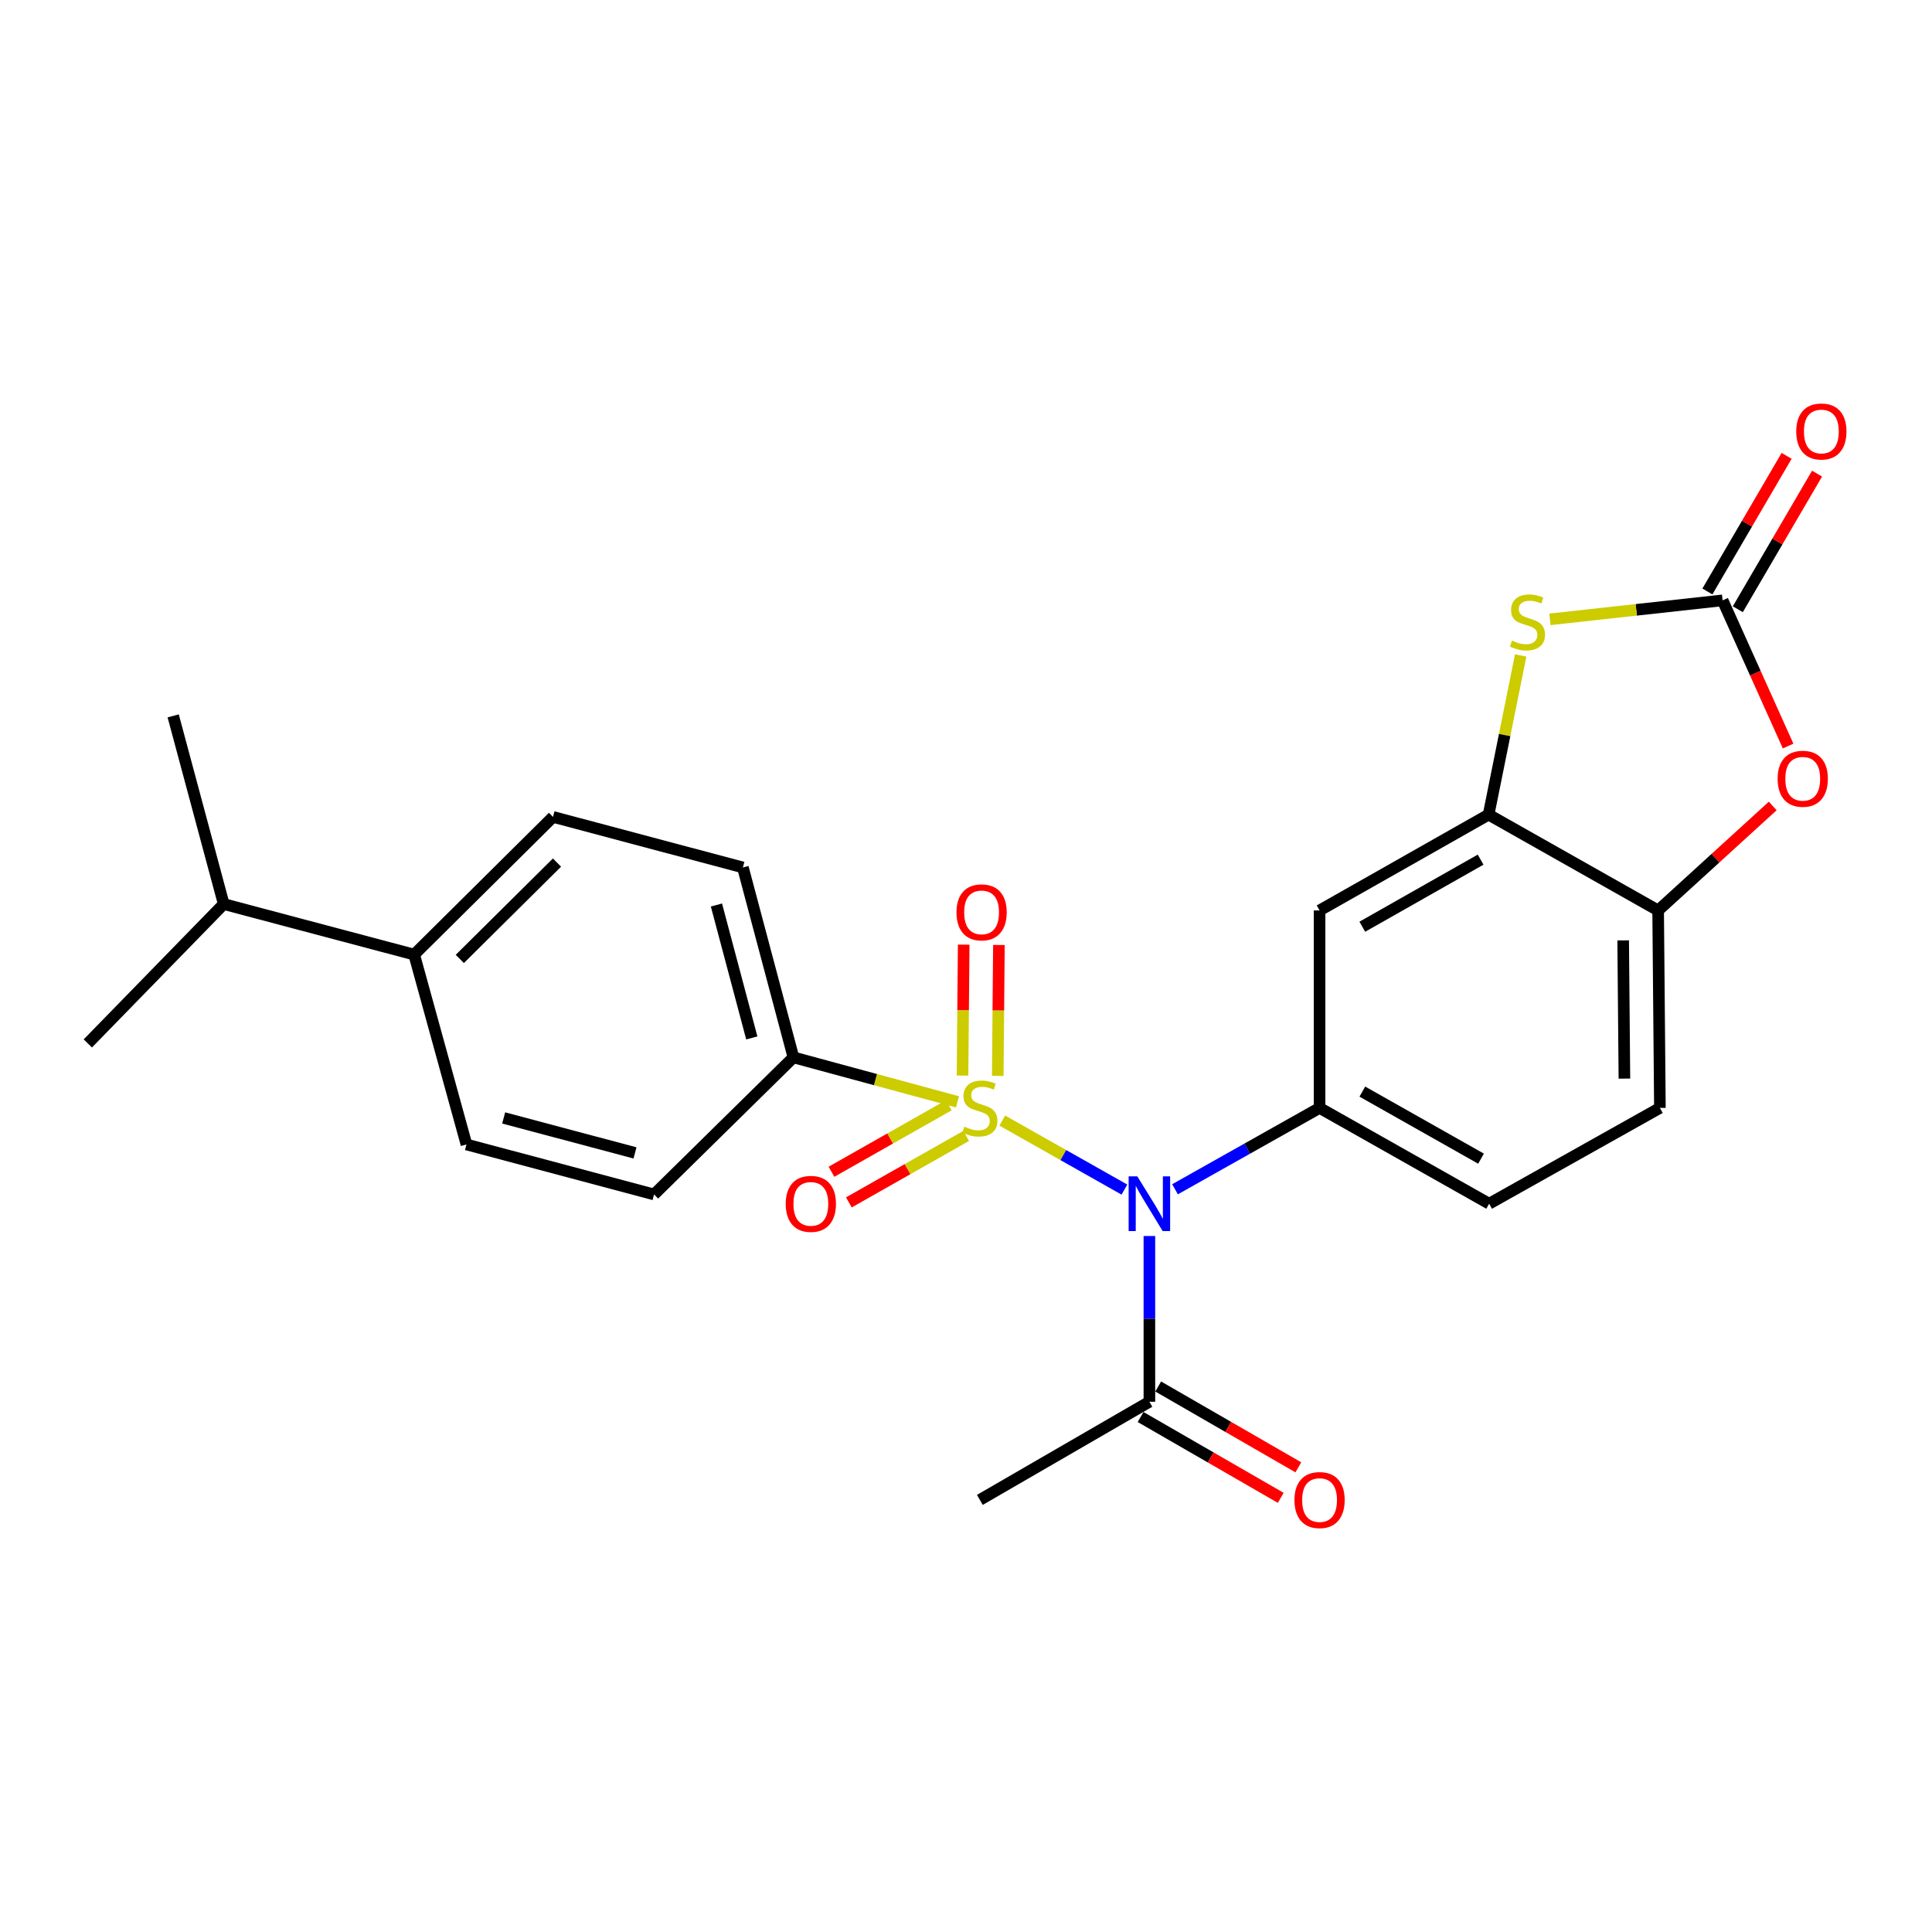 <?xml version='1.0' encoding='iso-8859-1'?>
<svg version='1.1' baseProfile='full'
              xmlns='http://www.w3.org/2000/svg'
                      xmlns:rdkit='http://www.rdkit.org/xml'
                      xmlns:xlink='http://www.w3.org/1999/xlink'
                  xml:space='preserve'
width='1000px' height='1000px' viewBox='0 0 1000 1000'>
<!-- END OF HEADER -->
<rect style='opacity:1.0;fill:#FFFFFF;stroke:none' width='1000' height='1000' x='0' y='0'> </rect>
<path class='bond-0' d='M 518.769,580.006 L 550.382,597.869' style='fill:none;fill-rule:evenodd;stroke:#CCCC00;stroke-width:6px;stroke-linecap:butt;stroke-linejoin:miter;stroke-opacity:1' />
<path class='bond-0' d='M 550.382,597.869 L 581.995,615.732' style='fill:none;fill-rule:evenodd;stroke:#0000FF;stroke-width:6px;stroke-linecap:butt;stroke-linejoin:miter;stroke-opacity:1' />
<path class='bond-9' d='M 495.59,570.312 L 453.132,558.8' style='fill:none;fill-rule:evenodd;stroke:#CCCC00;stroke-width:6px;stroke-linecap:butt;stroke-linejoin:miter;stroke-opacity:1' />
<path class='bond-9' d='M 453.132,558.8 L 410.675,547.287' style='fill:none;fill-rule:evenodd;stroke:#000000;stroke-width:6px;stroke-linecap:butt;stroke-linejoin:miter;stroke-opacity:1' />
<path class='bond-10' d='M 516.434,556.881 L 516.735,522.997' style='fill:none;fill-rule:evenodd;stroke:#CCCC00;stroke-width:6px;stroke-linecap:butt;stroke-linejoin:miter;stroke-opacity:1' />
<path class='bond-10' d='M 516.735,522.997 L 517.037,489.114' style='fill:none;fill-rule:evenodd;stroke:#FF0000;stroke-width:6px;stroke-linecap:butt;stroke-linejoin:miter;stroke-opacity:1' />
<path class='bond-10' d='M 498.201,556.718 L 498.503,522.835' style='fill:none;fill-rule:evenodd;stroke:#CCCC00;stroke-width:6px;stroke-linecap:butt;stroke-linejoin:miter;stroke-opacity:1' />
<path class='bond-10' d='M 498.503,522.835 L 498.804,488.952' style='fill:none;fill-rule:evenodd;stroke:#FF0000;stroke-width:6px;stroke-linecap:butt;stroke-linejoin:miter;stroke-opacity:1' />
<path class='bond-11' d='M 491.08,572.092 L 460.728,589.296' style='fill:none;fill-rule:evenodd;stroke:#CCCC00;stroke-width:6px;stroke-linecap:butt;stroke-linejoin:miter;stroke-opacity:1' />
<path class='bond-11' d='M 460.728,589.296 L 430.376,606.5' style='fill:none;fill-rule:evenodd;stroke:#FF0000;stroke-width:6px;stroke-linecap:butt;stroke-linejoin:miter;stroke-opacity:1' />
<path class='bond-11' d='M 500.071,587.955 L 469.719,605.159' style='fill:none;fill-rule:evenodd;stroke:#CCCC00;stroke-width:6px;stroke-linecap:butt;stroke-linejoin:miter;stroke-opacity:1' />
<path class='bond-11' d='M 469.719,605.159 L 439.367,622.363' style='fill:none;fill-rule:evenodd;stroke:#FF0000;stroke-width:6px;stroke-linecap:butt;stroke-linejoin:miter;stroke-opacity:1' />
<path class='bond-2' d='M 608.188,615.568 L 645.598,594.51' style='fill:none;fill-rule:evenodd;stroke:#0000FF;stroke-width:6px;stroke-linecap:butt;stroke-linejoin:miter;stroke-opacity:1' />
<path class='bond-2' d='M 645.598,594.51 L 683.008,573.452' style='fill:none;fill-rule:evenodd;stroke:#000000;stroke-width:6px;stroke-linecap:butt;stroke-linejoin:miter;stroke-opacity:1' />
<path class='bond-7' d='M 594.921,639.759 L 594.921,682.653' style='fill:none;fill-rule:evenodd;stroke:#0000FF;stroke-width:6px;stroke-linecap:butt;stroke-linejoin:miter;stroke-opacity:1' />
<path class='bond-7' d='M 594.921,682.653 L 594.921,725.547' style='fill:none;fill-rule:evenodd;stroke:#000000;stroke-width:6px;stroke-linecap:butt;stroke-linejoin:miter;stroke-opacity:1' />
<path class='bond-1' d='M 891.616,310.742 L 846.925,315.655' style='fill:none;fill-rule:evenodd;stroke:#000000;stroke-width:6px;stroke-linecap:butt;stroke-linejoin:miter;stroke-opacity:1' />
<path class='bond-1' d='M 846.925,315.655 L 802.234,320.567' style='fill:none;fill-rule:evenodd;stroke:#CCCC00;stroke-width:6px;stroke-linecap:butt;stroke-linejoin:miter;stroke-opacity:1' />
<path class='bond-12' d='M 899.487,315.341 L 919.992,280.243' style='fill:none;fill-rule:evenodd;stroke:#000000;stroke-width:6px;stroke-linecap:butt;stroke-linejoin:miter;stroke-opacity:1' />
<path class='bond-12' d='M 919.992,280.243 L 940.498,245.145' style='fill:none;fill-rule:evenodd;stroke:#FF0000;stroke-width:6px;stroke-linecap:butt;stroke-linejoin:miter;stroke-opacity:1' />
<path class='bond-12' d='M 883.744,306.143 L 904.249,271.046' style='fill:none;fill-rule:evenodd;stroke:#000000;stroke-width:6px;stroke-linecap:butt;stroke-linejoin:miter;stroke-opacity:1' />
<path class='bond-12' d='M 904.249,271.046 L 924.754,235.948' style='fill:none;fill-rule:evenodd;stroke:#FF0000;stroke-width:6px;stroke-linecap:butt;stroke-linejoin:miter;stroke-opacity:1' />
<path class='bond-27' d='M 891.616,310.742 L 908.568,348.448' style='fill:none;fill-rule:evenodd;stroke:#000000;stroke-width:6px;stroke-linecap:butt;stroke-linejoin:miter;stroke-opacity:1' />
<path class='bond-27' d='M 908.568,348.448 L 925.521,386.153' style='fill:none;fill-rule:evenodd;stroke:#FF0000;stroke-width:6px;stroke-linecap:butt;stroke-linejoin:miter;stroke-opacity:1' />
<path class='bond-6' d='M 683.008,573.452 L 683.008,471.245' style='fill:none;fill-rule:evenodd;stroke:#000000;stroke-width:6px;stroke-linecap:butt;stroke-linejoin:miter;stroke-opacity:1' />
<path class='bond-13' d='M 683.008,573.452 L 770.78,623.036' style='fill:none;fill-rule:evenodd;stroke:#000000;stroke-width:6px;stroke-linecap:butt;stroke-linejoin:miter;stroke-opacity:1' />
<path class='bond-13' d='M 705.142,565.014 L 766.583,599.723' style='fill:none;fill-rule:evenodd;stroke:#000000;stroke-width:6px;stroke-linecap:butt;stroke-linejoin:miter;stroke-opacity:1' />
<path class='bond-3' d='M 787.102,339.27 L 778.799,380.46' style='fill:none;fill-rule:evenodd;stroke:#CCCC00;stroke-width:6px;stroke-linecap:butt;stroke-linejoin:miter;stroke-opacity:1' />
<path class='bond-3' d='M 778.799,380.46 L 770.497,421.651' style='fill:none;fill-rule:evenodd;stroke:#000000;stroke-width:6px;stroke-linecap:butt;stroke-linejoin:miter;stroke-opacity:1' />
<path class='bond-4' d='M 770.497,421.651 L 683.008,471.245' style='fill:none;fill-rule:evenodd;stroke:#000000;stroke-width:6px;stroke-linecap:butt;stroke-linejoin:miter;stroke-opacity:1' />
<path class='bond-4' d='M 766.365,444.952 L 705.123,479.668' style='fill:none;fill-rule:evenodd;stroke:#000000;stroke-width:6px;stroke-linecap:butt;stroke-linejoin:miter;stroke-opacity:1' />
<path class='bond-26' d='M 770.497,421.651 L 858.249,471.245' style='fill:none;fill-rule:evenodd;stroke:#000000;stroke-width:6px;stroke-linecap:butt;stroke-linejoin:miter;stroke-opacity:1' />
<path class='bond-5' d='M 917.564,417.164 L 887.906,444.204' style='fill:none;fill-rule:evenodd;stroke:#FF0000;stroke-width:6px;stroke-linecap:butt;stroke-linejoin:miter;stroke-opacity:1' />
<path class='bond-5' d='M 887.906,444.204 L 858.249,471.245' style='fill:none;fill-rule:evenodd;stroke:#000000;stroke-width:6px;stroke-linecap:butt;stroke-linejoin:miter;stroke-opacity:1' />
<path class='bond-15' d='M 590.367,733.444 L 626.639,754.363' style='fill:none;fill-rule:evenodd;stroke:#000000;stroke-width:6px;stroke-linecap:butt;stroke-linejoin:miter;stroke-opacity:1' />
<path class='bond-15' d='M 626.639,754.363 L 662.911,775.281' style='fill:none;fill-rule:evenodd;stroke:#FF0000;stroke-width:6px;stroke-linecap:butt;stroke-linejoin:miter;stroke-opacity:1' />
<path class='bond-15' d='M 599.476,717.65 L 635.748,738.568' style='fill:none;fill-rule:evenodd;stroke:#000000;stroke-width:6px;stroke-linecap:butt;stroke-linejoin:miter;stroke-opacity:1' />
<path class='bond-15' d='M 635.748,738.568 L 672.02,759.486' style='fill:none;fill-rule:evenodd;stroke:#FF0000;stroke-width:6px;stroke-linecap:butt;stroke-linejoin:miter;stroke-opacity:1' />
<path class='bond-22' d='M 594.921,725.547 L 507.169,776.347' style='fill:none;fill-rule:evenodd;stroke:#000000;stroke-width:6px;stroke-linecap:butt;stroke-linejoin:miter;stroke-opacity:1' />
<path class='bond-8' d='M 858.249,471.245 L 859.161,573.452' style='fill:none;fill-rule:evenodd;stroke:#000000;stroke-width:6px;stroke-linecap:butt;stroke-linejoin:miter;stroke-opacity:1' />
<path class='bond-8' d='M 840.153,486.739 L 840.791,558.283' style='fill:none;fill-rule:evenodd;stroke:#000000;stroke-width:6px;stroke-linecap:butt;stroke-linejoin:miter;stroke-opacity:1' />
<path class='bond-17' d='M 410.675,547.287 L 338.543,618.245' style='fill:none;fill-rule:evenodd;stroke:#000000;stroke-width:6px;stroke-linecap:butt;stroke-linejoin:miter;stroke-opacity:1' />
<path class='bond-18' d='M 410.675,547.287 L 384.521,448.99' style='fill:none;fill-rule:evenodd;stroke:#000000;stroke-width:6px;stroke-linecap:butt;stroke-linejoin:miter;stroke-opacity:1' />
<path class='bond-18' d='M 389.132,537.231 L 370.824,468.423' style='fill:none;fill-rule:evenodd;stroke:#000000;stroke-width:6px;stroke-linecap:butt;stroke-linejoin:miter;stroke-opacity:1' />
<path class='bond-16' d='M 770.78,623.036 L 859.161,573.452' style='fill:none;fill-rule:evenodd;stroke:#000000;stroke-width:6px;stroke-linecap:butt;stroke-linejoin:miter;stroke-opacity:1' />
<path class='bond-14' d='M 214.375,494.097 L 286.234,422.826' style='fill:none;fill-rule:evenodd;stroke:#000000;stroke-width:6px;stroke-linecap:butt;stroke-linejoin:miter;stroke-opacity:1' />
<path class='bond-14' d='M 237.993,496.352 L 288.295,446.462' style='fill:none;fill-rule:evenodd;stroke:#000000;stroke-width:6px;stroke-linecap:butt;stroke-linejoin:miter;stroke-opacity:1' />
<path class='bond-21' d='M 214.375,494.097 L 115.794,467.932' style='fill:none;fill-rule:evenodd;stroke:#000000;stroke-width:6px;stroke-linecap:butt;stroke-linejoin:miter;stroke-opacity:1' />
<path class='bond-25' d='M 214.375,494.097 L 241.441,592.374' style='fill:none;fill-rule:evenodd;stroke:#000000;stroke-width:6px;stroke-linecap:butt;stroke-linejoin:miter;stroke-opacity:1' />
<path class='bond-20' d='M 338.543,618.245 L 241.441,592.374' style='fill:none;fill-rule:evenodd;stroke:#000000;stroke-width:6px;stroke-linecap:butt;stroke-linejoin:miter;stroke-opacity:1' />
<path class='bond-20' d='M 328.672,596.746 L 260.7,578.636' style='fill:none;fill-rule:evenodd;stroke:#000000;stroke-width:6px;stroke-linecap:butt;stroke-linejoin:miter;stroke-opacity:1' />
<path class='bond-19' d='M 384.521,448.99 L 286.234,422.826' style='fill:none;fill-rule:evenodd;stroke:#000000;stroke-width:6px;stroke-linecap:butt;stroke-linejoin:miter;stroke-opacity:1' />
<path class='bond-23' d='M 115.794,467.932 L 89.64,370.537' style='fill:none;fill-rule:evenodd;stroke:#000000;stroke-width:6px;stroke-linecap:butt;stroke-linejoin:miter;stroke-opacity:1' />
<path class='bond-24' d='M 115.794,467.932 L 45.455,540.075' style='fill:none;fill-rule:evenodd;stroke:#000000;stroke-width:6px;stroke-linecap:butt;stroke-linejoin:miter;stroke-opacity:1' />
<path  class='atom-0' d='M 499.169 583.172
Q 499.489 583.292, 500.809 583.852
Q 502.129 584.412, 503.569 584.772
Q 505.049 585.092, 506.489 585.092
Q 509.169 585.092, 510.729 583.812
Q 512.289 582.492, 512.289 580.212
Q 512.289 578.652, 511.489 577.692
Q 510.729 576.732, 509.529 576.212
Q 508.329 575.692, 506.329 575.092
Q 503.809 574.332, 502.289 573.612
Q 500.809 572.892, 499.729 571.372
Q 498.689 569.852, 498.689 567.292
Q 498.689 563.732, 501.089 561.532
Q 503.529 559.332, 508.329 559.332
Q 511.609 559.332, 515.329 560.892
L 514.409 563.972
Q 511.009 562.572, 508.449 562.572
Q 505.689 562.572, 504.169 563.732
Q 502.649 564.852, 502.689 566.812
Q 502.689 568.332, 503.449 569.252
Q 504.249 570.172, 505.369 570.692
Q 506.529 571.212, 508.449 571.812
Q 511.009 572.612, 512.529 573.412
Q 514.049 574.212, 515.129 575.852
Q 516.249 577.452, 516.249 580.212
Q 516.249 584.132, 513.609 586.252
Q 511.009 588.332, 506.649 588.332
Q 504.129 588.332, 502.209 587.772
Q 500.329 587.252, 498.089 586.332
L 499.169 583.172
' fill='#CCCC00'/>
<path  class='atom-1' d='M 588.661 608.876
L 597.941 623.876
Q 598.861 625.356, 600.341 628.036
Q 601.821 630.716, 601.901 630.876
L 601.901 608.876
L 605.661 608.876
L 605.661 637.196
L 601.781 637.196
L 591.821 620.796
Q 590.661 618.876, 589.421 616.676
Q 588.221 614.476, 587.861 613.796
L 587.861 637.196
L 584.181 637.196
L 584.181 608.876
L 588.661 608.876
' fill='#0000FF'/>
<path  class='atom-4' d='M 782.614 331.564
Q 782.934 331.684, 784.254 332.244
Q 785.574 332.804, 787.014 333.164
Q 788.494 333.484, 789.934 333.484
Q 792.614 333.484, 794.174 332.204
Q 795.734 330.884, 795.734 328.604
Q 795.734 327.044, 794.934 326.084
Q 794.174 325.124, 792.974 324.604
Q 791.774 324.084, 789.774 323.484
Q 787.254 322.724, 785.734 322.004
Q 784.254 321.284, 783.174 319.764
Q 782.134 318.244, 782.134 315.684
Q 782.134 312.124, 784.534 309.924
Q 786.974 307.724, 791.774 307.724
Q 795.054 307.724, 798.774 309.284
L 797.854 312.364
Q 794.454 310.964, 791.894 310.964
Q 789.134 310.964, 787.614 312.124
Q 786.094 313.244, 786.134 315.204
Q 786.134 316.724, 786.894 317.644
Q 787.694 318.564, 788.814 319.084
Q 789.974 319.604, 791.894 320.204
Q 794.454 321.004, 795.974 321.804
Q 797.494 322.604, 798.574 324.244
Q 799.694 325.844, 799.694 328.604
Q 799.694 332.524, 797.054 334.644
Q 794.454 336.724, 790.094 336.724
Q 787.574 336.724, 785.654 336.164
Q 783.774 335.644, 781.534 334.724
L 782.614 331.564
' fill='#CCCC00'/>
<path  class='atom-6' d='M 920.096 403.082
Q 920.096 396.282, 923.456 392.482
Q 926.816 388.682, 933.096 388.682
Q 939.376 388.682, 942.736 392.482
Q 946.096 396.282, 946.096 403.082
Q 946.096 409.962, 942.696 413.882
Q 939.296 417.762, 933.096 417.762
Q 926.856 417.762, 923.456 413.882
Q 920.096 410.002, 920.096 403.082
M 933.096 414.562
Q 937.416 414.562, 939.736 411.682
Q 942.096 408.762, 942.096 403.082
Q 942.096 397.522, 939.736 394.722
Q 937.416 391.882, 933.096 391.882
Q 928.776 391.882, 926.416 394.682
Q 924.096 397.482, 924.096 403.082
Q 924.096 408.802, 926.416 411.682
Q 928.776 414.562, 933.096 414.562
' fill='#FF0000'/>
<path  class='atom-11' d='M 495.071 472.237
Q 495.071 465.437, 498.431 461.637
Q 501.791 457.837, 508.071 457.837
Q 514.351 457.837, 517.711 461.637
Q 521.071 465.437, 521.071 472.237
Q 521.071 479.117, 517.671 483.037
Q 514.271 486.917, 508.071 486.917
Q 501.831 486.917, 498.431 483.037
Q 495.071 479.157, 495.071 472.237
M 508.071 483.717
Q 512.391 483.717, 514.711 480.837
Q 517.071 477.917, 517.071 472.237
Q 517.071 466.677, 514.711 463.877
Q 512.391 461.037, 508.071 461.037
Q 503.751 461.037, 501.391 463.837
Q 499.071 466.637, 499.071 472.237
Q 499.071 477.957, 501.391 480.837
Q 503.751 483.717, 508.071 483.717
' fill='#FF0000'/>
<path  class='atom-12' d='M 406.69 623.116
Q 406.69 616.316, 410.05 612.516
Q 413.41 608.716, 419.69 608.716
Q 425.97 608.716, 429.33 612.516
Q 432.69 616.316, 432.69 623.116
Q 432.69 629.996, 429.29 633.916
Q 425.89 637.796, 419.69 637.796
Q 413.45 637.796, 410.05 633.916
Q 406.69 630.036, 406.69 623.116
M 419.69 634.596
Q 424.01 634.596, 426.33 631.716
Q 428.69 628.796, 428.69 623.116
Q 428.69 617.556, 426.33 614.756
Q 424.01 611.916, 419.69 611.916
Q 415.37 611.916, 413.01 614.716
Q 410.69 617.516, 410.69 623.116
Q 410.69 628.836, 413.01 631.716
Q 415.37 634.596, 419.69 634.596
' fill='#FF0000'/>
<path  class='atom-13' d='M 929.729 223.333
Q 929.729 216.533, 933.089 212.733
Q 936.449 208.933, 942.729 208.933
Q 949.009 208.933, 952.369 212.733
Q 955.729 216.533, 955.729 223.333
Q 955.729 230.213, 952.329 234.133
Q 948.929 238.013, 942.729 238.013
Q 936.489 238.013, 933.089 234.133
Q 929.729 230.253, 929.729 223.333
M 942.729 234.813
Q 947.049 234.813, 949.369 231.933
Q 951.729 229.013, 951.729 223.333
Q 951.729 217.773, 949.369 214.973
Q 947.049 212.133, 942.729 212.133
Q 938.409 212.133, 936.049 214.933
Q 933.729 217.733, 933.729 223.333
Q 933.729 229.053, 936.049 231.933
Q 938.409 234.813, 942.729 234.813
' fill='#FF0000'/>
<path  class='atom-16' d='M 670.008 776.427
Q 670.008 769.627, 673.368 765.827
Q 676.728 762.027, 683.008 762.027
Q 689.288 762.027, 692.648 765.827
Q 696.008 769.627, 696.008 776.427
Q 696.008 783.307, 692.608 787.227
Q 689.208 791.107, 683.008 791.107
Q 676.768 791.107, 673.368 787.227
Q 670.008 783.347, 670.008 776.427
M 683.008 787.907
Q 687.328 787.907, 689.648 785.027
Q 692.008 782.107, 692.008 776.427
Q 692.008 770.867, 689.648 768.067
Q 687.328 765.227, 683.008 765.227
Q 678.688 765.227, 676.328 768.027
Q 674.008 770.827, 674.008 776.427
Q 674.008 782.147, 676.328 785.027
Q 678.688 787.907, 683.008 787.907
' fill='#FF0000'/>
</svg>
